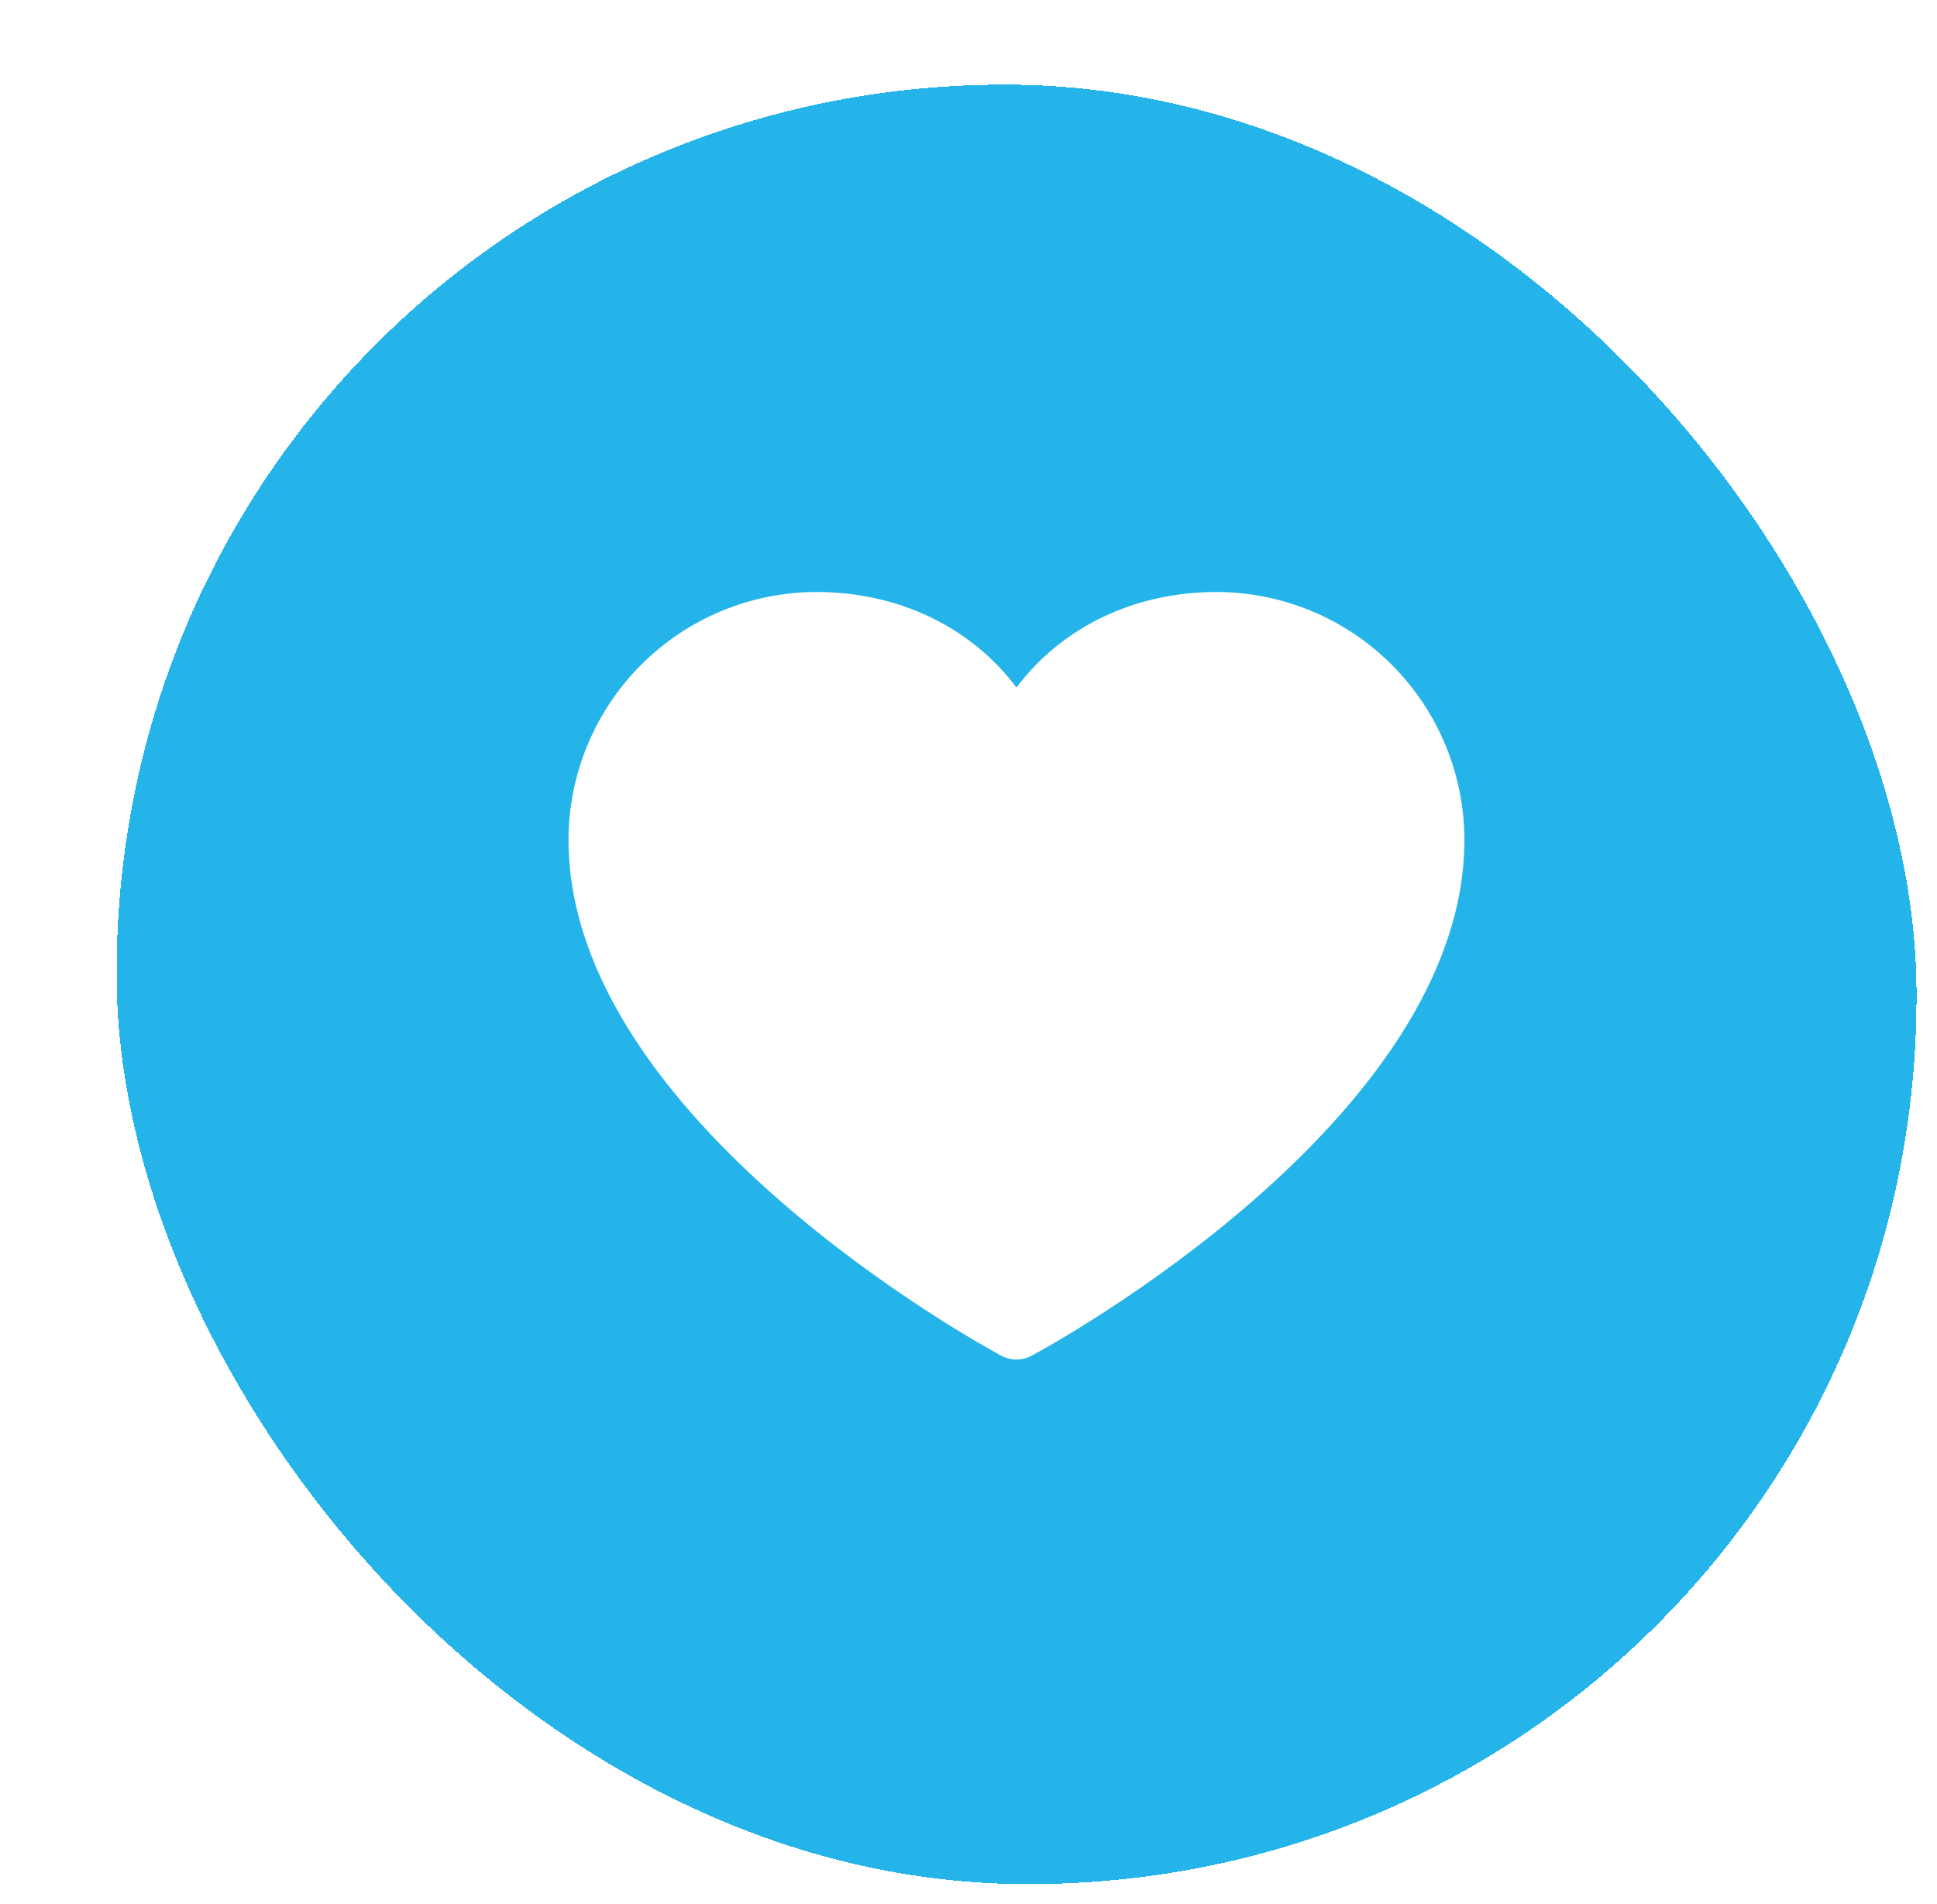 <svg xmlns="http://www.w3.org/2000/svg" fill="none" viewBox="0 0 60 59" height="59" width="60">
<g filter="url(#filter0_d_9802_30663)">
<rect shape-rendering="crispEdges" fill="#24B4E9" transform="matrix(1 0.005 0.008 1 0.906 0)" rx="27.876" height="55.752" width="55.752"></rect>
<path fill="white" d="M42.877 23.539C42.877 32.211 30.019 39.23 29.471 39.52C29.327 39.598 29.166 39.638 29.002 39.638C28.838 39.638 28.676 39.598 28.532 39.52C27.985 39.23 15.126 32.211 15.126 23.539C15.129 21.502 15.939 19.55 17.379 18.11C18.819 16.67 20.771 15.86 22.807 15.858C25.366 15.858 27.605 16.958 29.002 18.817C30.398 16.958 32.638 15.858 35.196 15.858C37.232 15.86 39.185 16.67 40.625 18.11C42.065 19.55 42.874 21.502 42.877 23.539Z"></path>
</g>
<defs>
<filter color-interpolation-filters="sRGB" filterUnits="userSpaceOnUse" height="58.484" width="58.672" y="0" x="0.906" id="filter0_d_9802_30663">
<feFlood result="BackgroundImageFix" flood-opacity="0"></feFlood>
<feColorMatrix result="hardAlpha" values="0 0 0 0 0 0 0 0 0 0 0 0 0 0 0 0 0 0 127 0" type="matrix" in="SourceAlpha"></feColorMatrix>
<feOffset dy="2.484" dx="2.484"></feOffset>
<feComposite operator="out" in2="hardAlpha"></feComposite>
<feColorMatrix values="0 0 0 0 0 0 0 0 0 0 0 0 0 0 0 0 0 0 0.15 0" type="matrix"></feColorMatrix>
<feBlend result="effect1_dropShadow_9802_30663" in2="BackgroundImageFix" mode="normal"></feBlend>
<feBlend result="shape" in2="effect1_dropShadow_9802_30663" in="SourceGraphic" mode="normal"></feBlend>
</filter>
</defs>
</svg>
